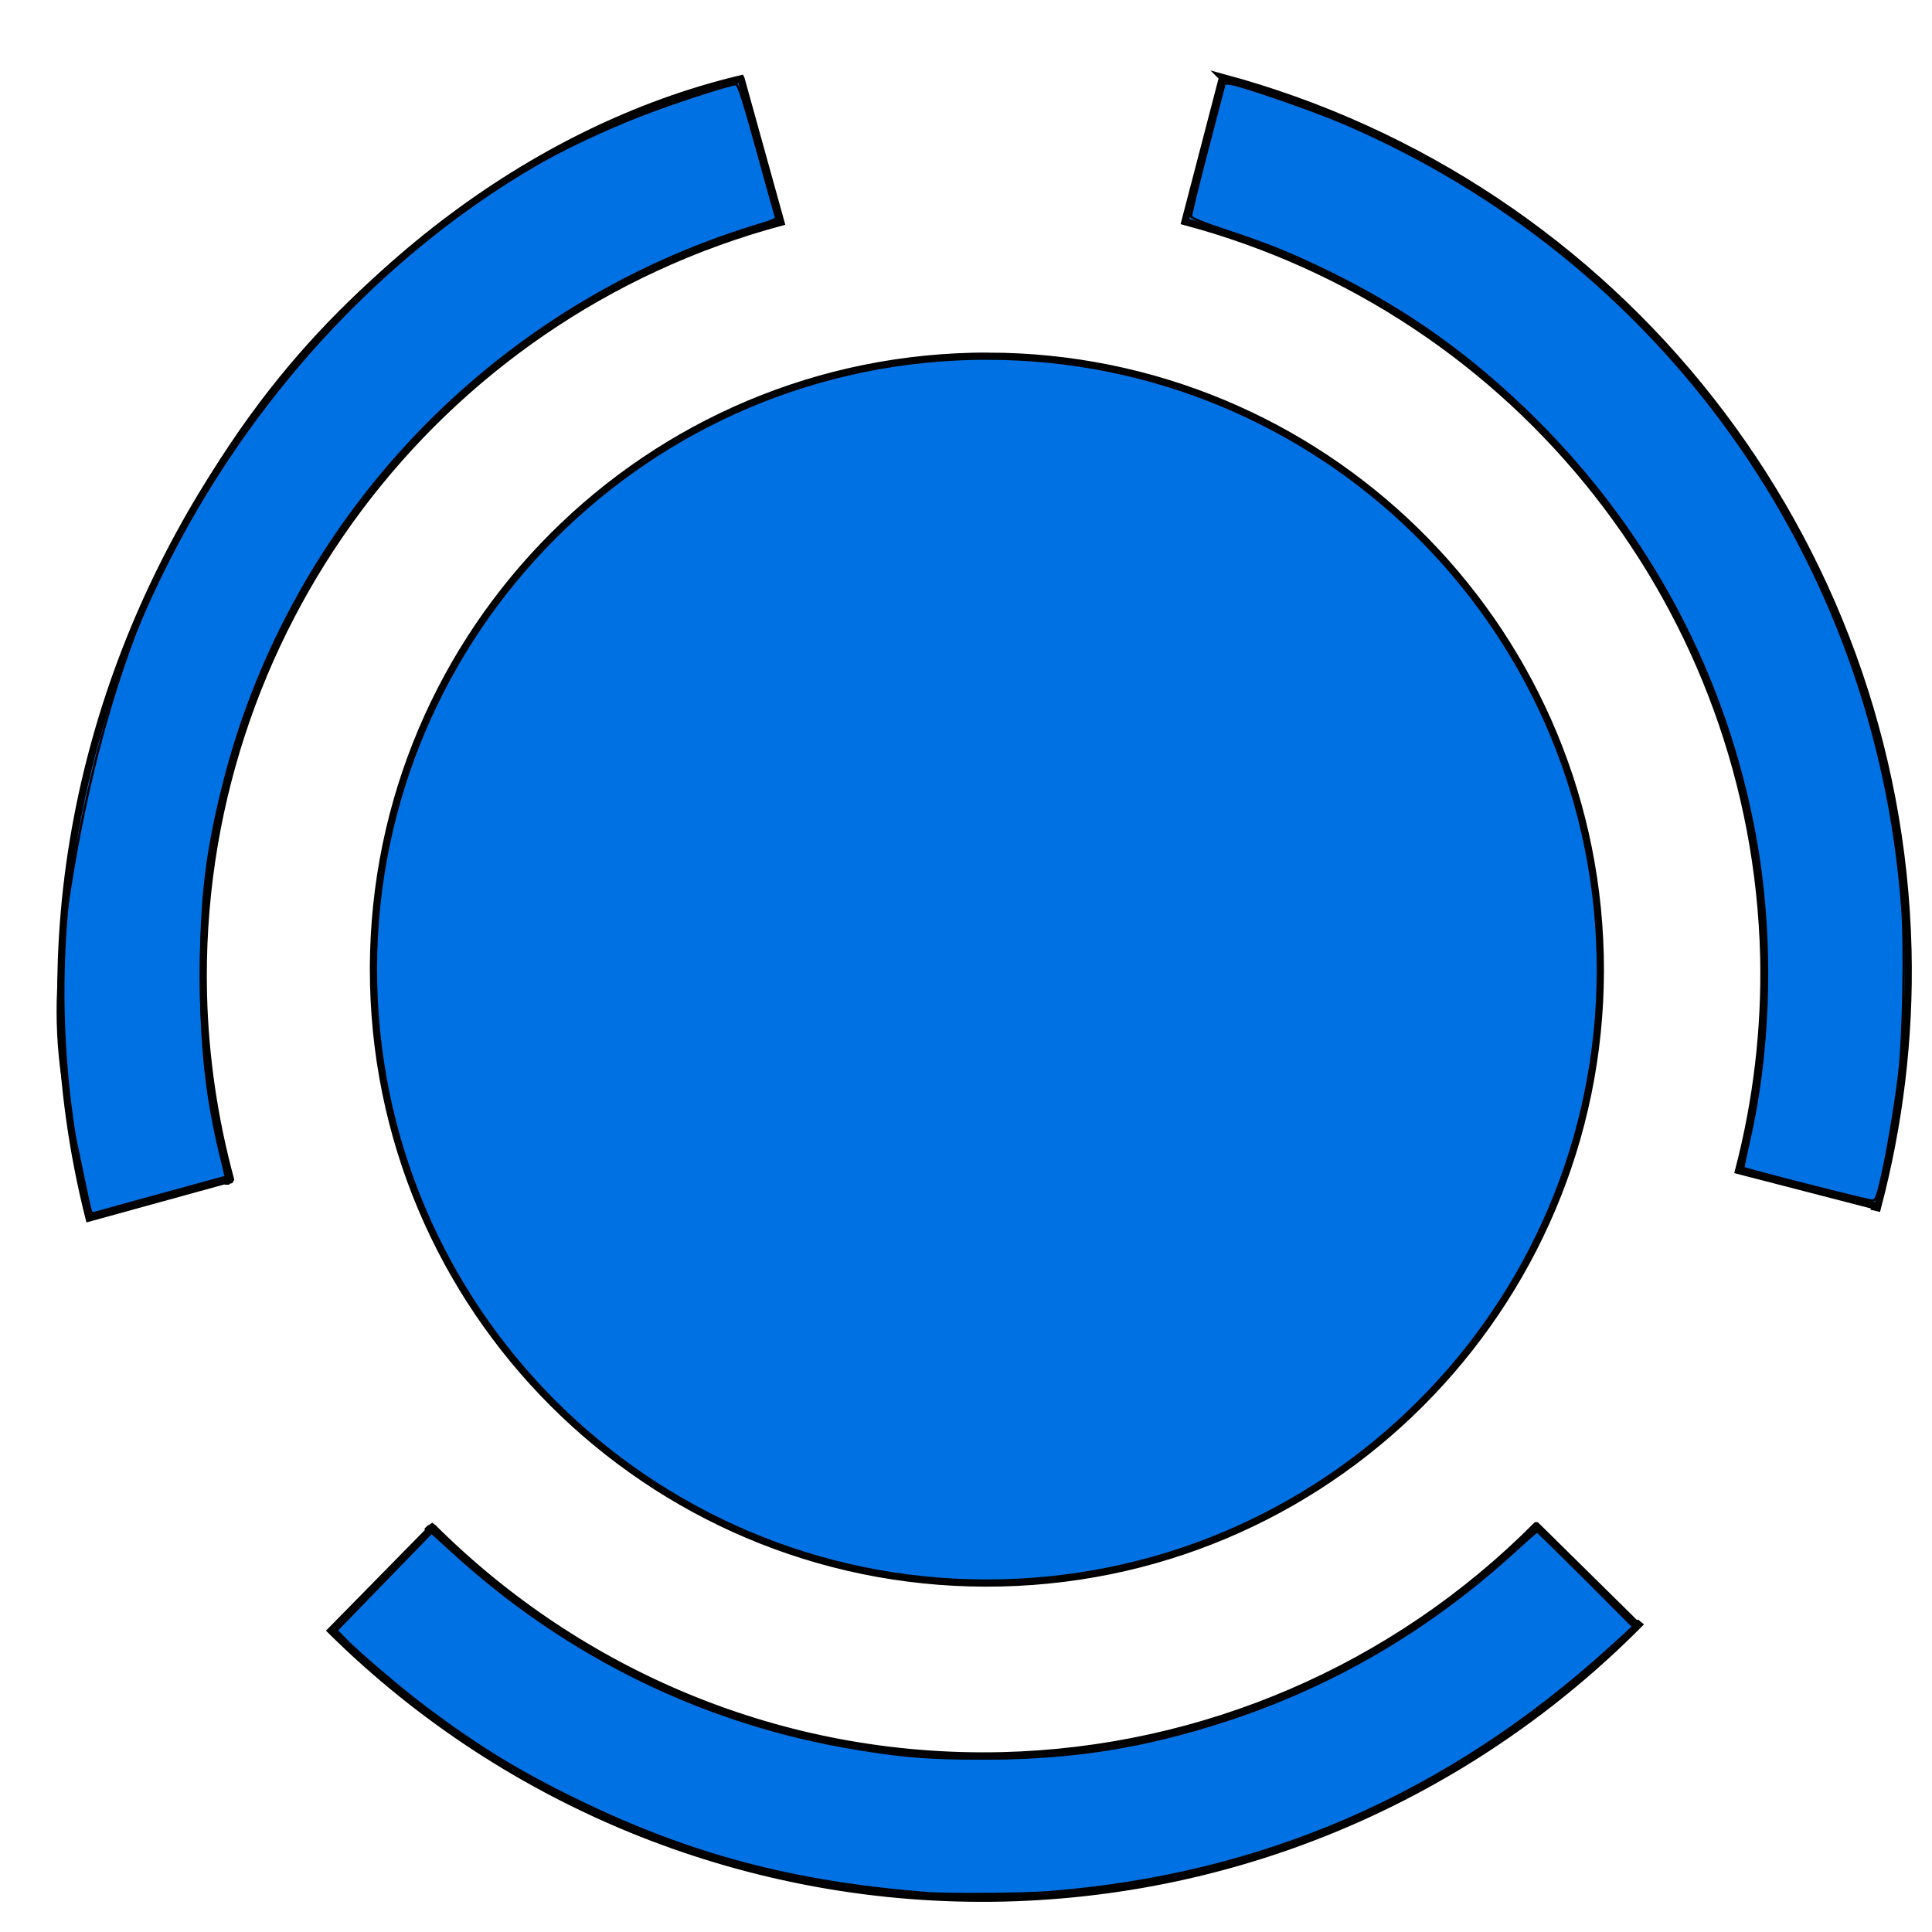 <svg width="100" height="100" xmlns="http://www.w3.org/2000/svg" version="1.1">
 <g class="layer">
  <title>Layer 1</title>
  <g stroke="null" id="layer1">
   <path stroke="#000000" transform="translate(10.075 -1.866) scale(0.265 0.265)" stroke-width="1.41" stroke-miterlimit="4" id="path3409" fill="#0071e3" d="m200.772,22.169l-7.339,28.152c65.399,17.476 111.441,75.975 113.047,143.645c0.301,14.063 -1.355,28.102 -4.905,41.701l26.621,6.887c-0.025,0.063 -0.05,0.138 -0.063,0.213c0.188,0.038 0.364,0.088 0.552,0.138c4.228,-16.058 6.373,-32.932 5.959,-50.357c-1.945,-80.178 -56.429,-149.529 -133.872,-170.38zm-94.053,0.263c-82.022,19.496 -153.544,118.542 -127.349,222.506l26.91,-7.414c0.013,0.075 0.038,0.151 0.063,0.213c0.013,0 0.025,0 0.05,0c0.113,-0.125 0.289,-0.176 0.452,-0.213c0.038,-0.088 0.075,-0.151 0.125,-0.213c-3.111,-11.542 -4.955,-23.623 -5.257,-36.118c-1.643,-70.229 44.938,-132.492 112.784,-150.746l-7.778,-28.014zm48.275,54.184c-1.029,-0.013 -2.057,0 -3.086,0.025c-66.165,1.568 -118.517,56.48 -116.949,122.632c1.568,66.152 56.48,118.504 122.632,116.936c66.152,-1.568 118.504,-56.467 116.936,-122.619c-1.543,-65.123 -54.773,-116.873 -119.533,-116.974zm107.063,228.44c-27.7,27.851 -65.073,43.947 -104.34,44.913c-43.294,1.029 -82.737,-16.196 -111.165,-44.536c-0.05,-0.038 -0.113,-0.063 -0.163,-0.1c-0.05,0.038 -0.1,0.063 -0.151,0.1l0,0c-0.113,0.075 -0.226,0.138 -0.339,0.188c-0.038,0.05 -0.075,0.088 -0.113,0.125c0.038,0.05 0.088,0.113 0.138,0.163l-19.282,19.634c34.901,34.5 82.311,53.343 131.376,52.214c48.588,-1.154 92.196,-21.403 123.962,-53.331c-0.038,-0.025 -0.063,-0.063 -0.088,-0.088c-0.05,0.05 -0.088,0.1 -0.138,0.151l-19.696,-19.433z"/>
   <path stroke="#000000" transform="translate(10.075 -1.866) scale(0.265 0.265)" stroke-width="0.45" stroke-miterlimit="4" id="path20188" fill-opacity="0" fill="#0071e3" d="m201.186,23.299l-3.325,12.746c-1.844,7 -3.299,12.972 -3.237,13.273c0.05,0.314 2.76,1.418 6.461,2.635c8.305,2.722 13.386,4.78 20.713,8.38c15.08,7.402 27.713,16.447 39.945,28.579c22.607,22.419 37.423,50.52 43.056,81.658c3.475,19.232 3.036,40.76 -1.204,59.327c-0.64,2.835 -1.129,5.194 -1.079,5.244c0.314,0.301 24.526,6.461 25.179,6.411c0.652,-0.063 0.928,-0.715 1.669,-3.851c1.204,-5.131 2.747,-14.189 3.538,-20.7c0.866,-7.239 1.204,-25.179 0.602,-33.045c-5.131,-67.871 -46.807,-126.22 -109.208,-152.929c-5.859,-2.509 -19.935,-7.377 -21.955,-7.603l-1.154,-0.125zm-95.458,0.201c-1.292,0 -12.884,3.789 -19.107,6.248c-29.457,11.655 -54.686,30.799 -73.629,55.865c-22.369,29.582 -33.747,64.747 -38.878,105.909c-1.455,11.743 -1.217,22.883 2.045,35.83c1.317,5.231 3.224,15.694 3.651,16.435c0.1,0.176 0.477,0.226 0.841,0.113c0.364,-0.113 5.507,-1.543 11.416,-3.161c5.909,-1.631 11.492,-3.161 12.382,-3.4l1.643,-0.439l-0.941,-3.877c-2.848,-11.68 -3.927,-21.578 -3.914,-35.93c0.025,-14.653 1.091,-23.611 4.416,-36.833c12.37,-49.191 48.701,-89.324 96.575,-106.649c2.785,-1.004 6.499,-2.233 8.267,-2.735c1.769,-0.489 3.149,-1.079 3.074,-1.292c-0.088,-0.226 -1.744,-6.185 -3.688,-13.235c-2.66,-9.622 -3.701,-12.847 -4.153,-12.847zm156.479,282.686c-0.113,0 -2.083,1.719 -4.378,3.826c-16.723,15.28 -35.629,26.333 -56.693,33.158c-15.995,5.169 -29.77,7.339 -46.82,7.352c-10.827,0.013 -15.732,-0.364 -25.342,-1.957c-29.394,-4.88 -56.166,-17.953 -78.547,-38.389l-4.153,-3.789l-9.271,9.547l-9.271,9.547l1.28,1.342c2.584,2.735 11.366,10.225 16.409,13.988c10.25,7.665 18.254,12.533 29.745,18.091c21.804,10.551 41.852,15.845 67.796,17.89c4.015,0.314 18.881,0.213 23.711,-0.163c41.827,-3.224 78.233,-19.057 109.798,-47.748l4.516,-4.102l-9.284,-9.309c-5.119,-5.106 -9.384,-9.284 -9.497,-9.284z"/>
  </g>
 </g>

</svg>